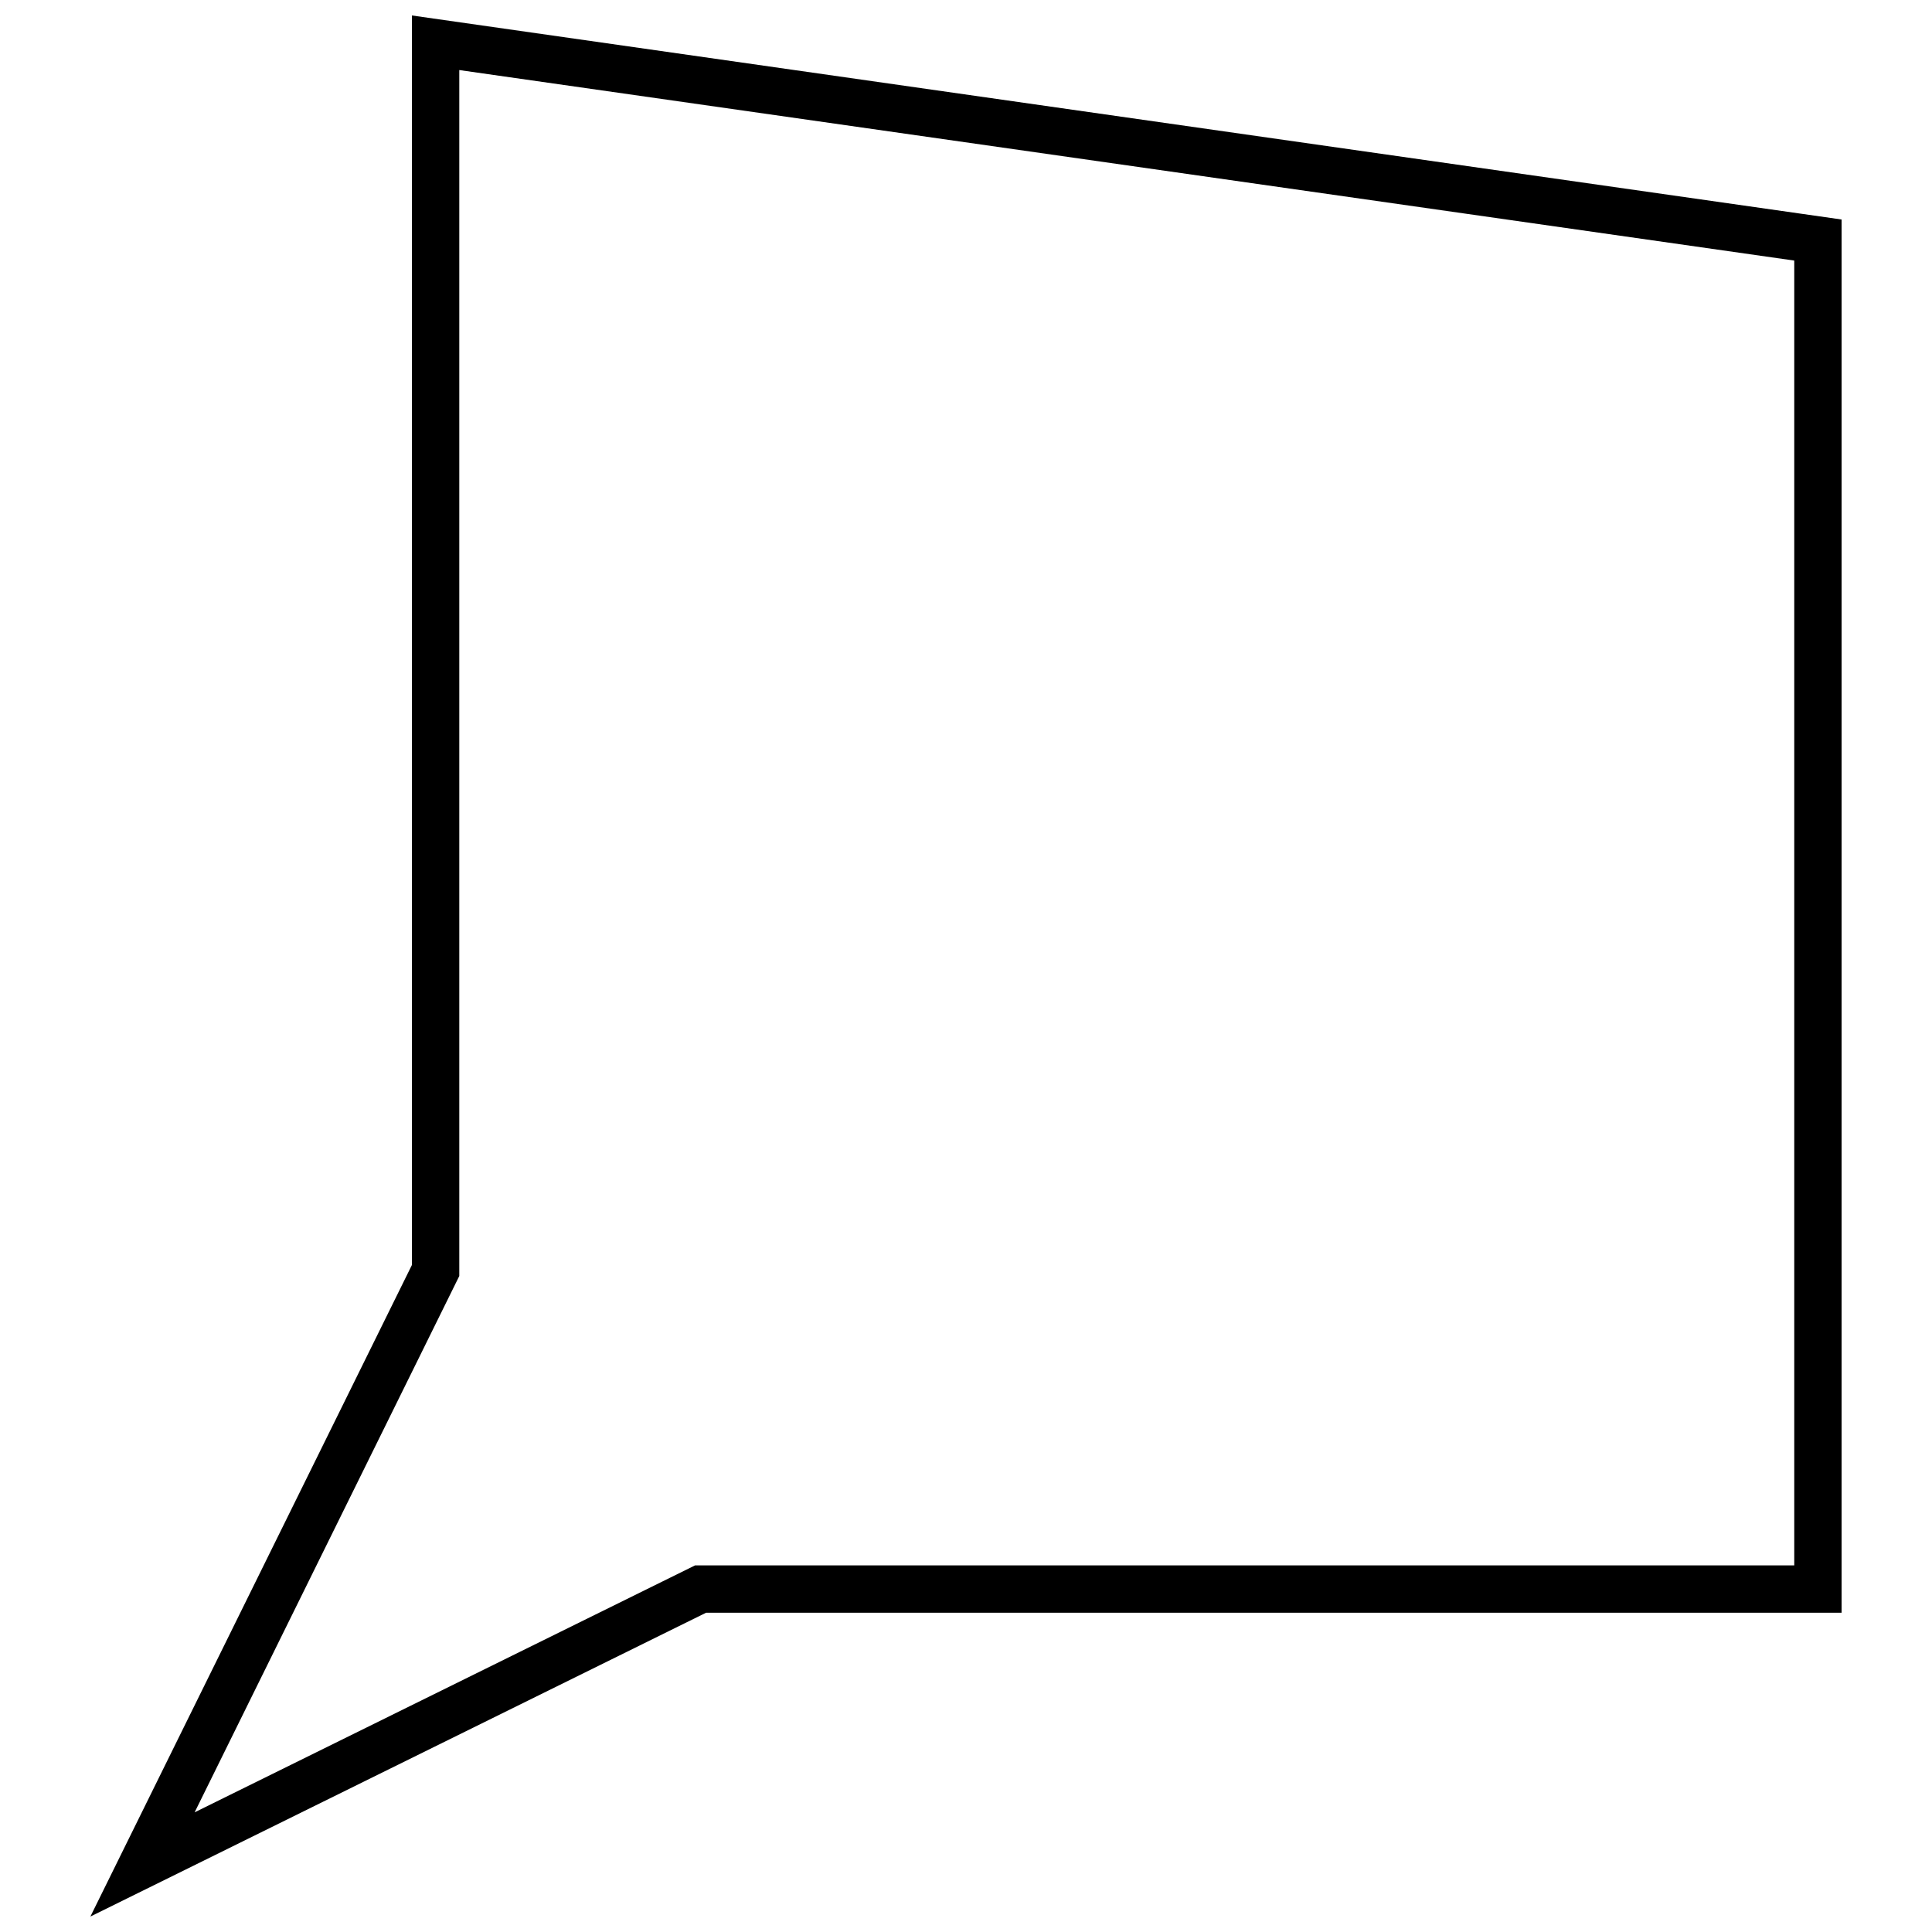 <?xml version="1.0" encoding="UTF-8"?>
<!-- Uploaded to: SVG Repo, www.svgrepo.com, Generator: SVG Repo Mixer Tools -->
<svg width="800px" height="800px" version="1.1" viewBox="144 144 512 512" xmlns="http://www.w3.org/2000/svg">
 <defs>
  <clipPath id="a">
   <path d="m167 148.09h466v503.81h-466z"/>
  </clipPath>
 </defs>
 <g clip-path="url(#a)">
  <path d="m619.49 571.39h12.547v-369.22l-10.773-1.539-368.1-52.531v331.13l-68.84 139.5-16.371 33.176 33.172-16.367 129.99-64.148zm-423.91 52.895 70.137-142.13v-319.59l353.78 50.488v345.79h-291.3z"/>
 </g>
</svg>